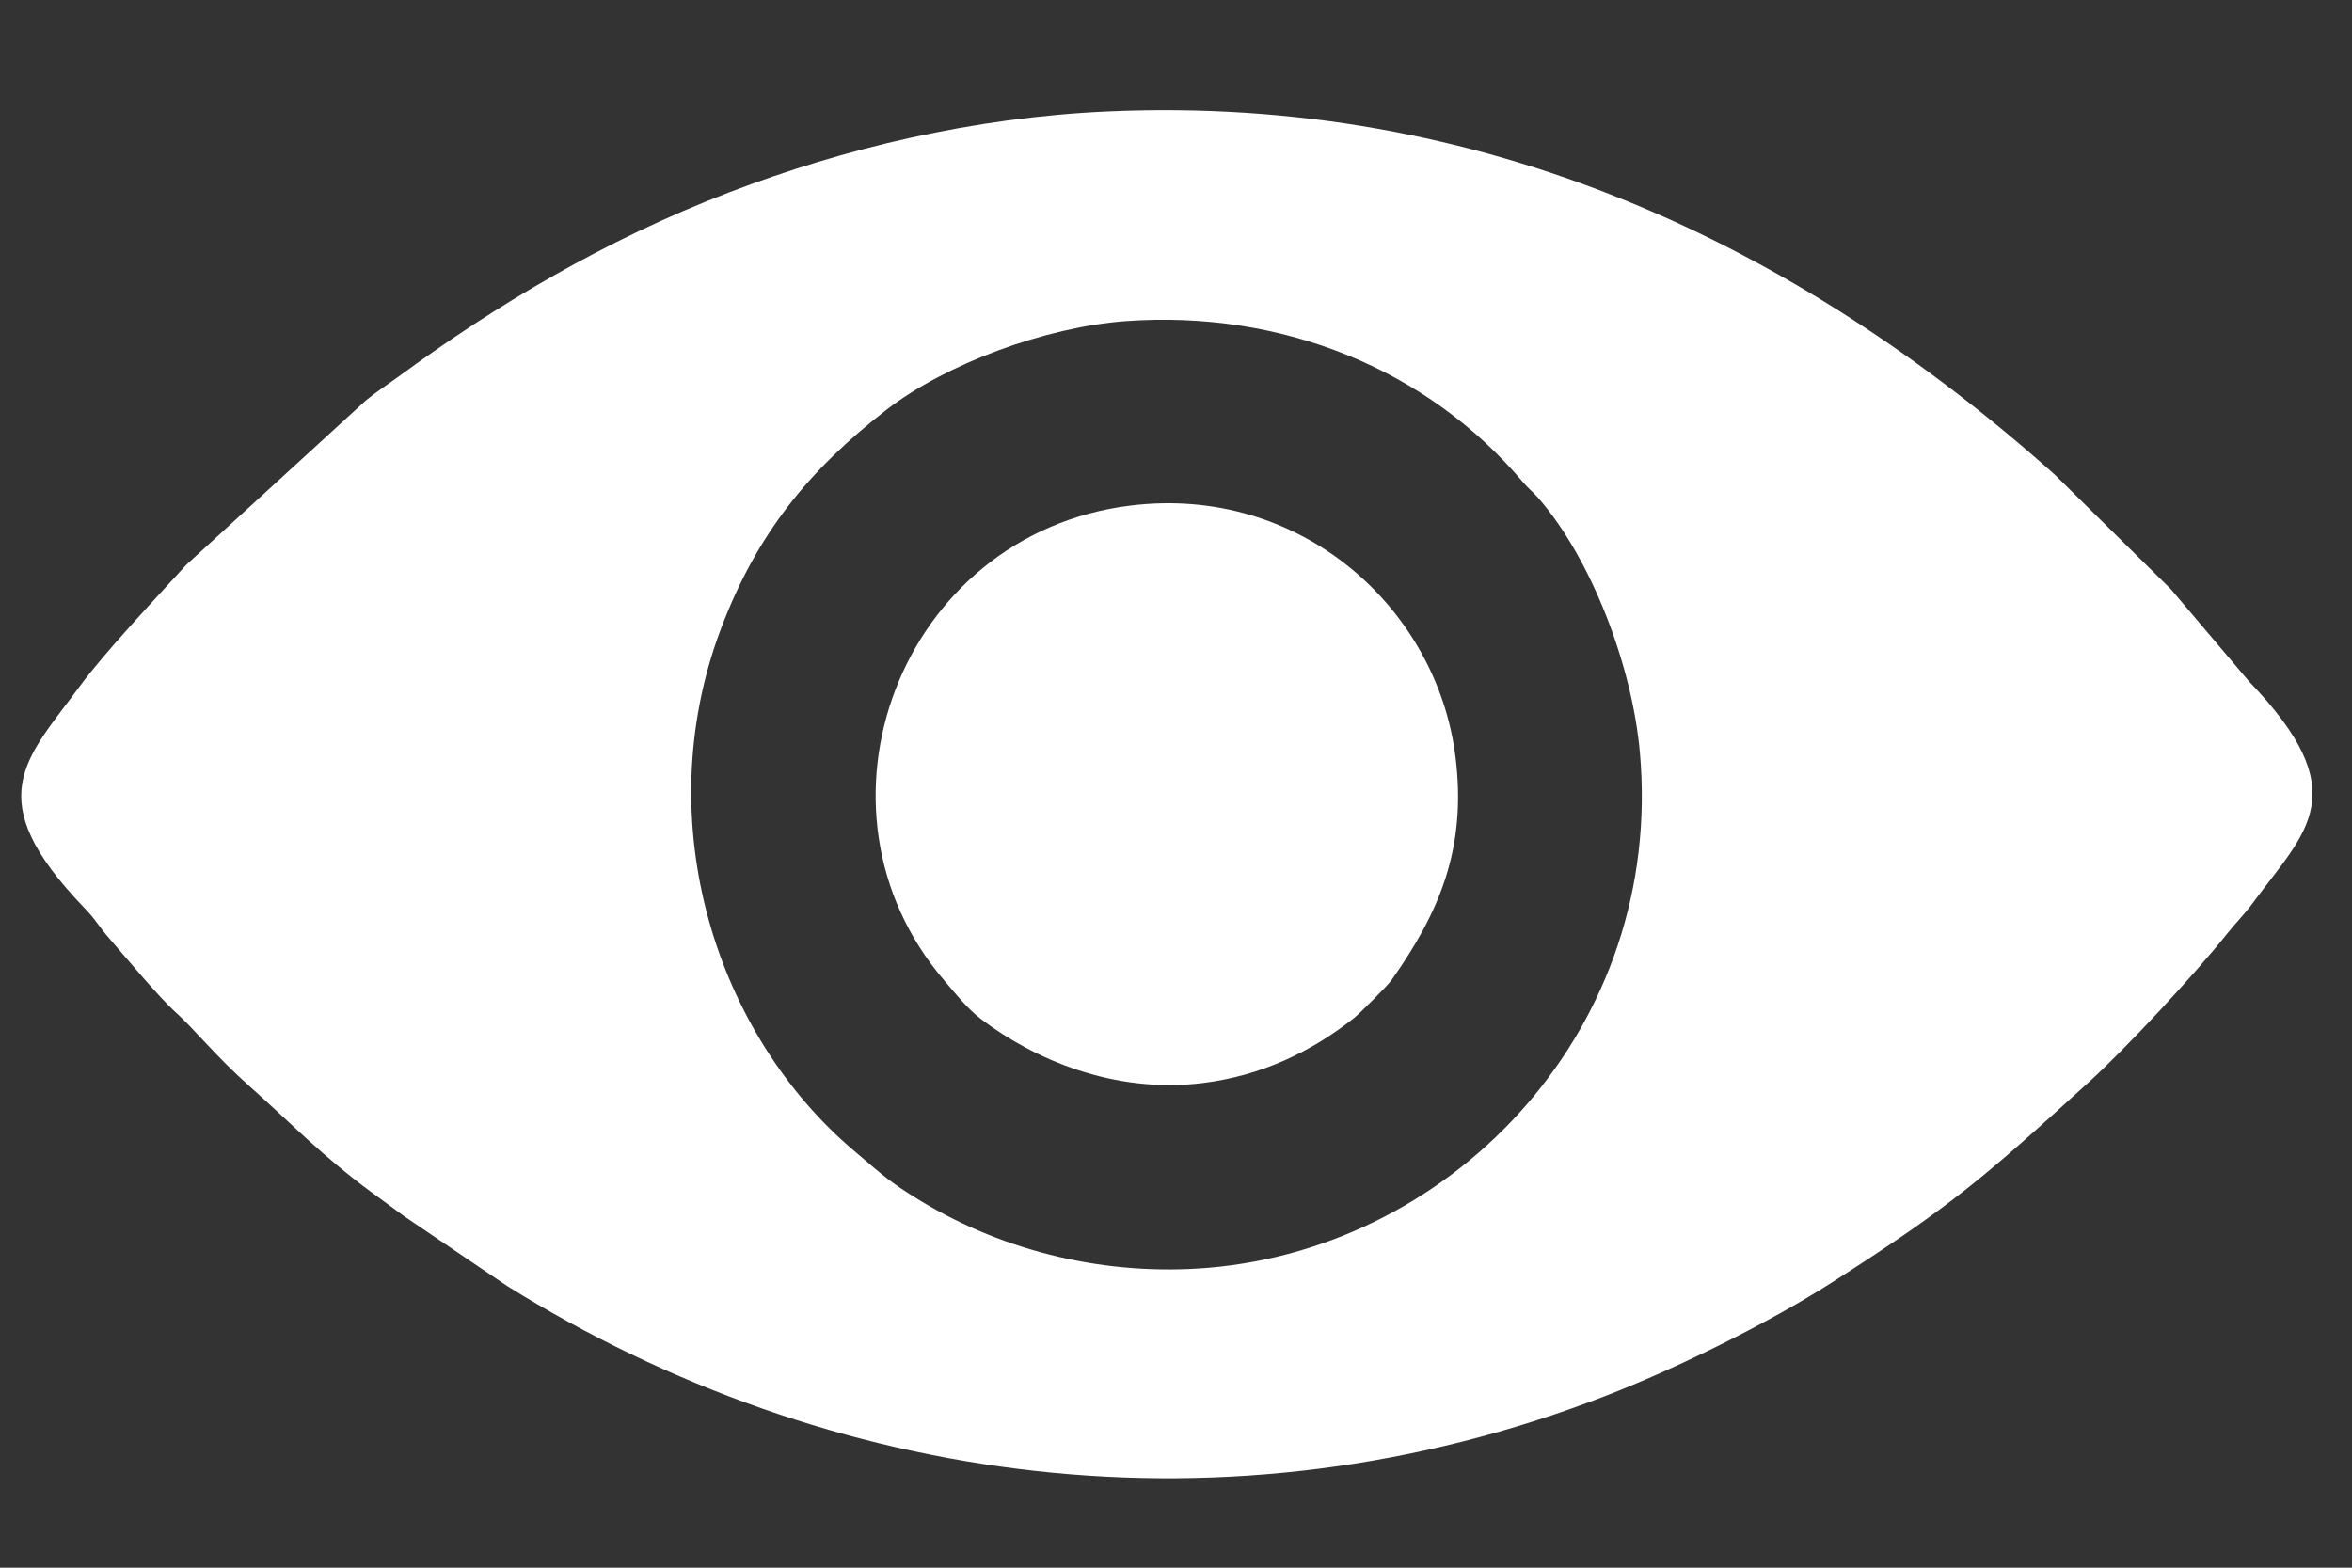 <svg width="18" height="12" viewBox="0 0 18 12" fill="none" xmlns="http://www.w3.org/2000/svg">
<rect x="0" y="0" width="18" height="12" fill="#333333" stroke="none"/>
<path fill-rule="evenodd" clip-rule="evenodd" d="M8.616 2.458C9.805 2.372 10.925 2.822 11.659 3.695C11.696 3.738 11.732 3.766 11.771 3.81C12.176 4.273 12.49 5.09 12.55 5.758C12.738 7.857 11.145 9.543 9.252 9.704C8.472 9.77 7.694 9.584 7.05 9.195C6.801 9.045 6.742 8.983 6.541 8.813C5.483 7.922 4.959 6.301 5.515 4.819C5.79 4.087 6.191 3.597 6.785 3.136C7.239 2.785 8 2.503 8.616 2.458ZM8.477 0.853C7.448 0.899 6.46 1.135 5.579 1.473C4.627 1.837 3.785 2.343 3.051 2.882C2.956 2.951 2.875 3.003 2.799 3.066L1.425 4.324C1.192 4.58 0.8 4.995 0.612 5.251C0.2 5.812 -0.164 6.108 0.644 6.948C0.735 7.041 0.75 7.085 0.84 7.187C0.961 7.326 1.216 7.634 1.349 7.753C1.478 7.868 1.661 8.095 1.91 8.315C2.234 8.603 2.458 8.842 2.84 9.124C2.925 9.187 3.009 9.247 3.092 9.309L3.883 9.845C6.349 11.38 9.398 11.801 12.277 10.689C12.822 10.479 13.523 10.134 14.016 9.819C14.942 9.227 15.193 9.005 15.985 8.284C16.27 8.025 16.787 7.47 17.045 7.146C17.113 7.061 17.178 6.998 17.243 6.909C17.653 6.355 18.032 6.07 17.212 5.216L16.613 4.509L15.726 3.634C13.752 1.869 11.348 0.725 8.477 0.853Z" fill="white"/>
<path fill-rule="evenodd" clip-rule="evenodd" d="M8.65 3.87C6.885 4.089 6.098 6.192 7.228 7.507C7.304 7.596 7.403 7.721 7.507 7.8C7.907 8.104 8.52 8.375 9.206 8.29C9.652 8.234 10.036 8.052 10.364 7.791C10.407 7.757 10.619 7.545 10.648 7.504C11.011 6.991 11.227 6.499 11.139 5.794C10.998 4.66 9.959 3.708 8.65 3.87Z" fill="white"/>
</svg>
